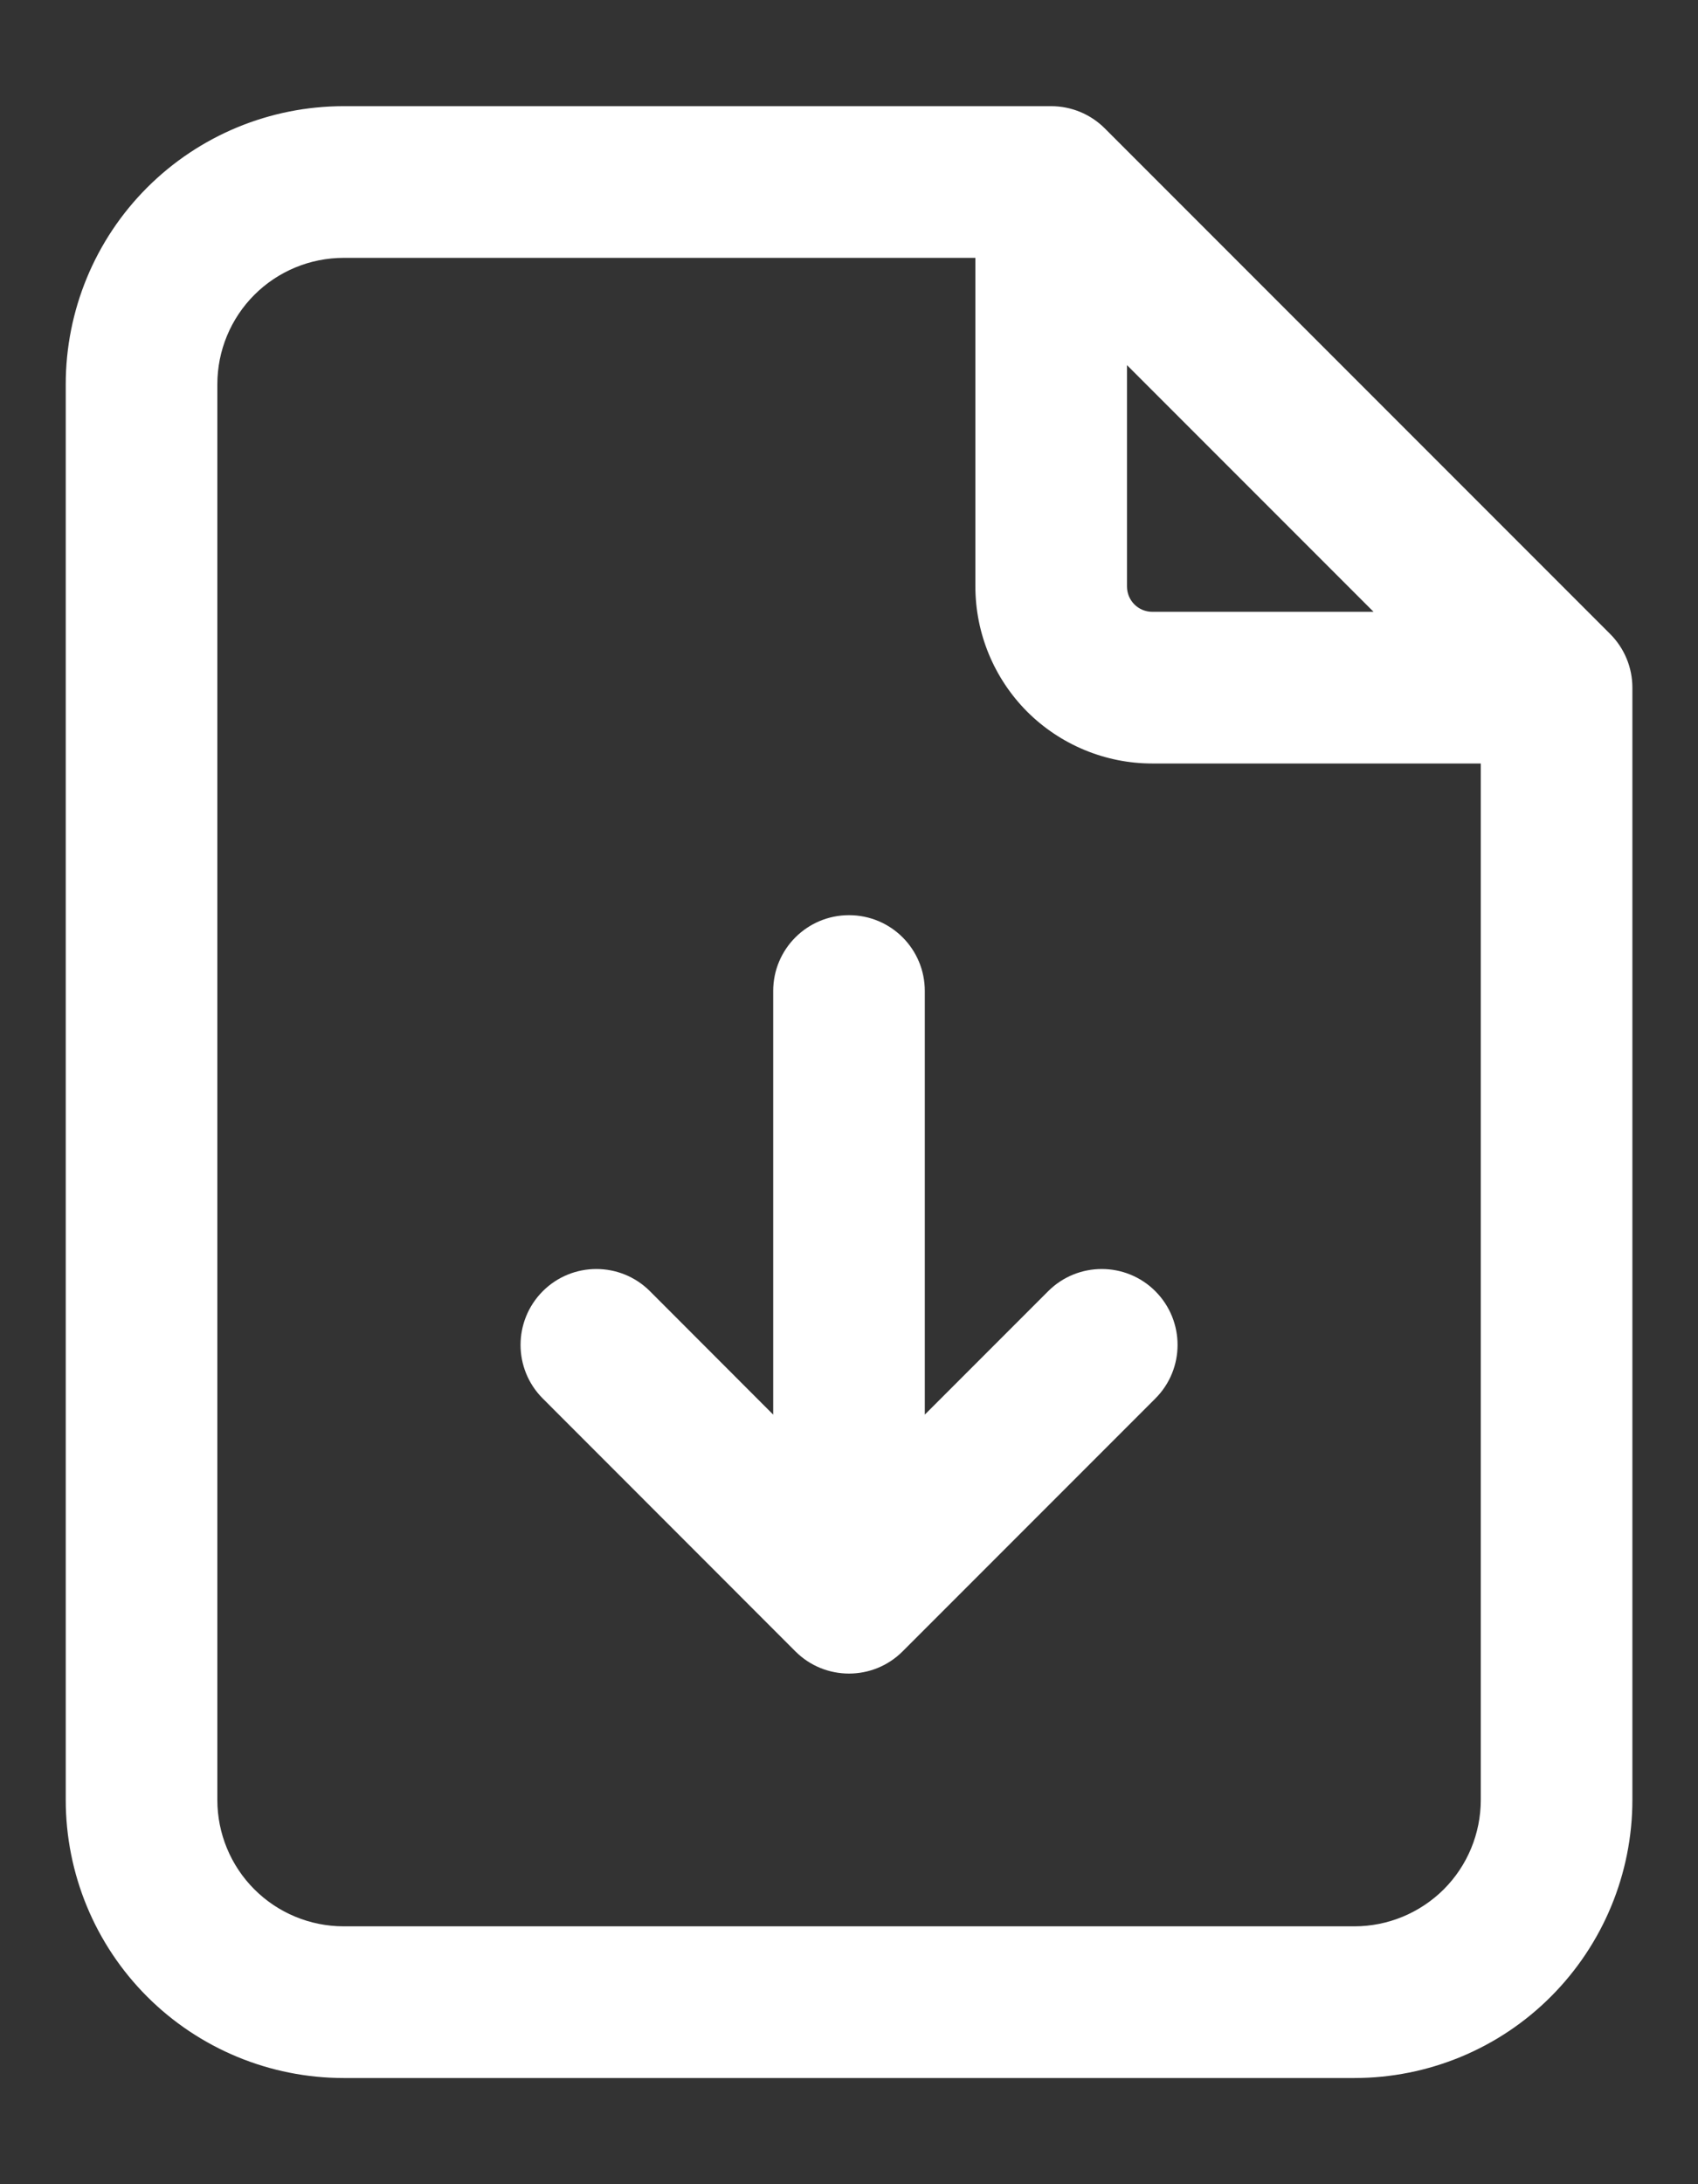 <svg width="14" height="18" viewBox="0 0 14 18" fill="none" xmlns="http://www.w3.org/2000/svg">
<rect x="0" y="0" width="14" height="18" fill="#333333" stroke="none"/>
<path fill-rule="evenodd" clip-rule="evenodd" d="M2.834 2.125C2.557 2.125 2.292 2.235 2.097 2.43C1.902 2.625 1.792 2.89 1.792 3.167V14.833C1.792 15.11 1.902 15.375 2.097 15.57C2.292 15.765 2.557 15.875 2.834 15.875H11.167C11.443 15.875 11.708 15.765 11.904 15.57C12.099 15.375 12.209 15.11 12.209 14.833V6.292H9.5C9.114 6.292 8.743 6.138 8.469 5.865C8.196 5.591 8.042 5.22 8.042 4.833V2.125H2.834ZM9.292 3.009L11.325 5.042H9.5C9.445 5.042 9.392 5.02 9.353 4.981C9.314 4.942 9.292 4.889 9.292 4.833V3.009ZM1.213 1.546C1.643 1.116 2.226 0.875 2.834 0.875H8.667C8.833 0.875 8.992 0.941 9.109 1.058L13.276 5.225C13.393 5.342 13.459 5.501 13.459 5.667V14.833C13.459 15.441 13.217 16.024 12.787 16.454C12.358 16.884 11.775 17.125 11.167 17.125H2.834C2.226 17.125 1.643 16.884 1.213 16.454C0.783 16.024 0.542 15.441 0.542 14.833V3.167C0.542 2.559 0.783 1.976 1.213 1.546ZM7 7.542C7.346 7.542 7.625 7.821 7.625 8.167V11.658L8.642 10.641C8.886 10.397 9.282 10.397 9.526 10.641C9.77 10.886 9.77 11.281 9.526 11.525L7.442 13.609C7.198 13.853 6.802 13.853 6.558 13.609L4.475 11.525C4.231 11.281 4.231 10.886 4.475 10.641C4.719 10.397 5.115 10.397 5.359 10.641L6.375 11.658V8.167C6.375 7.821 6.655 7.542 7 7.542Z" fill="white"/>
</svg>
